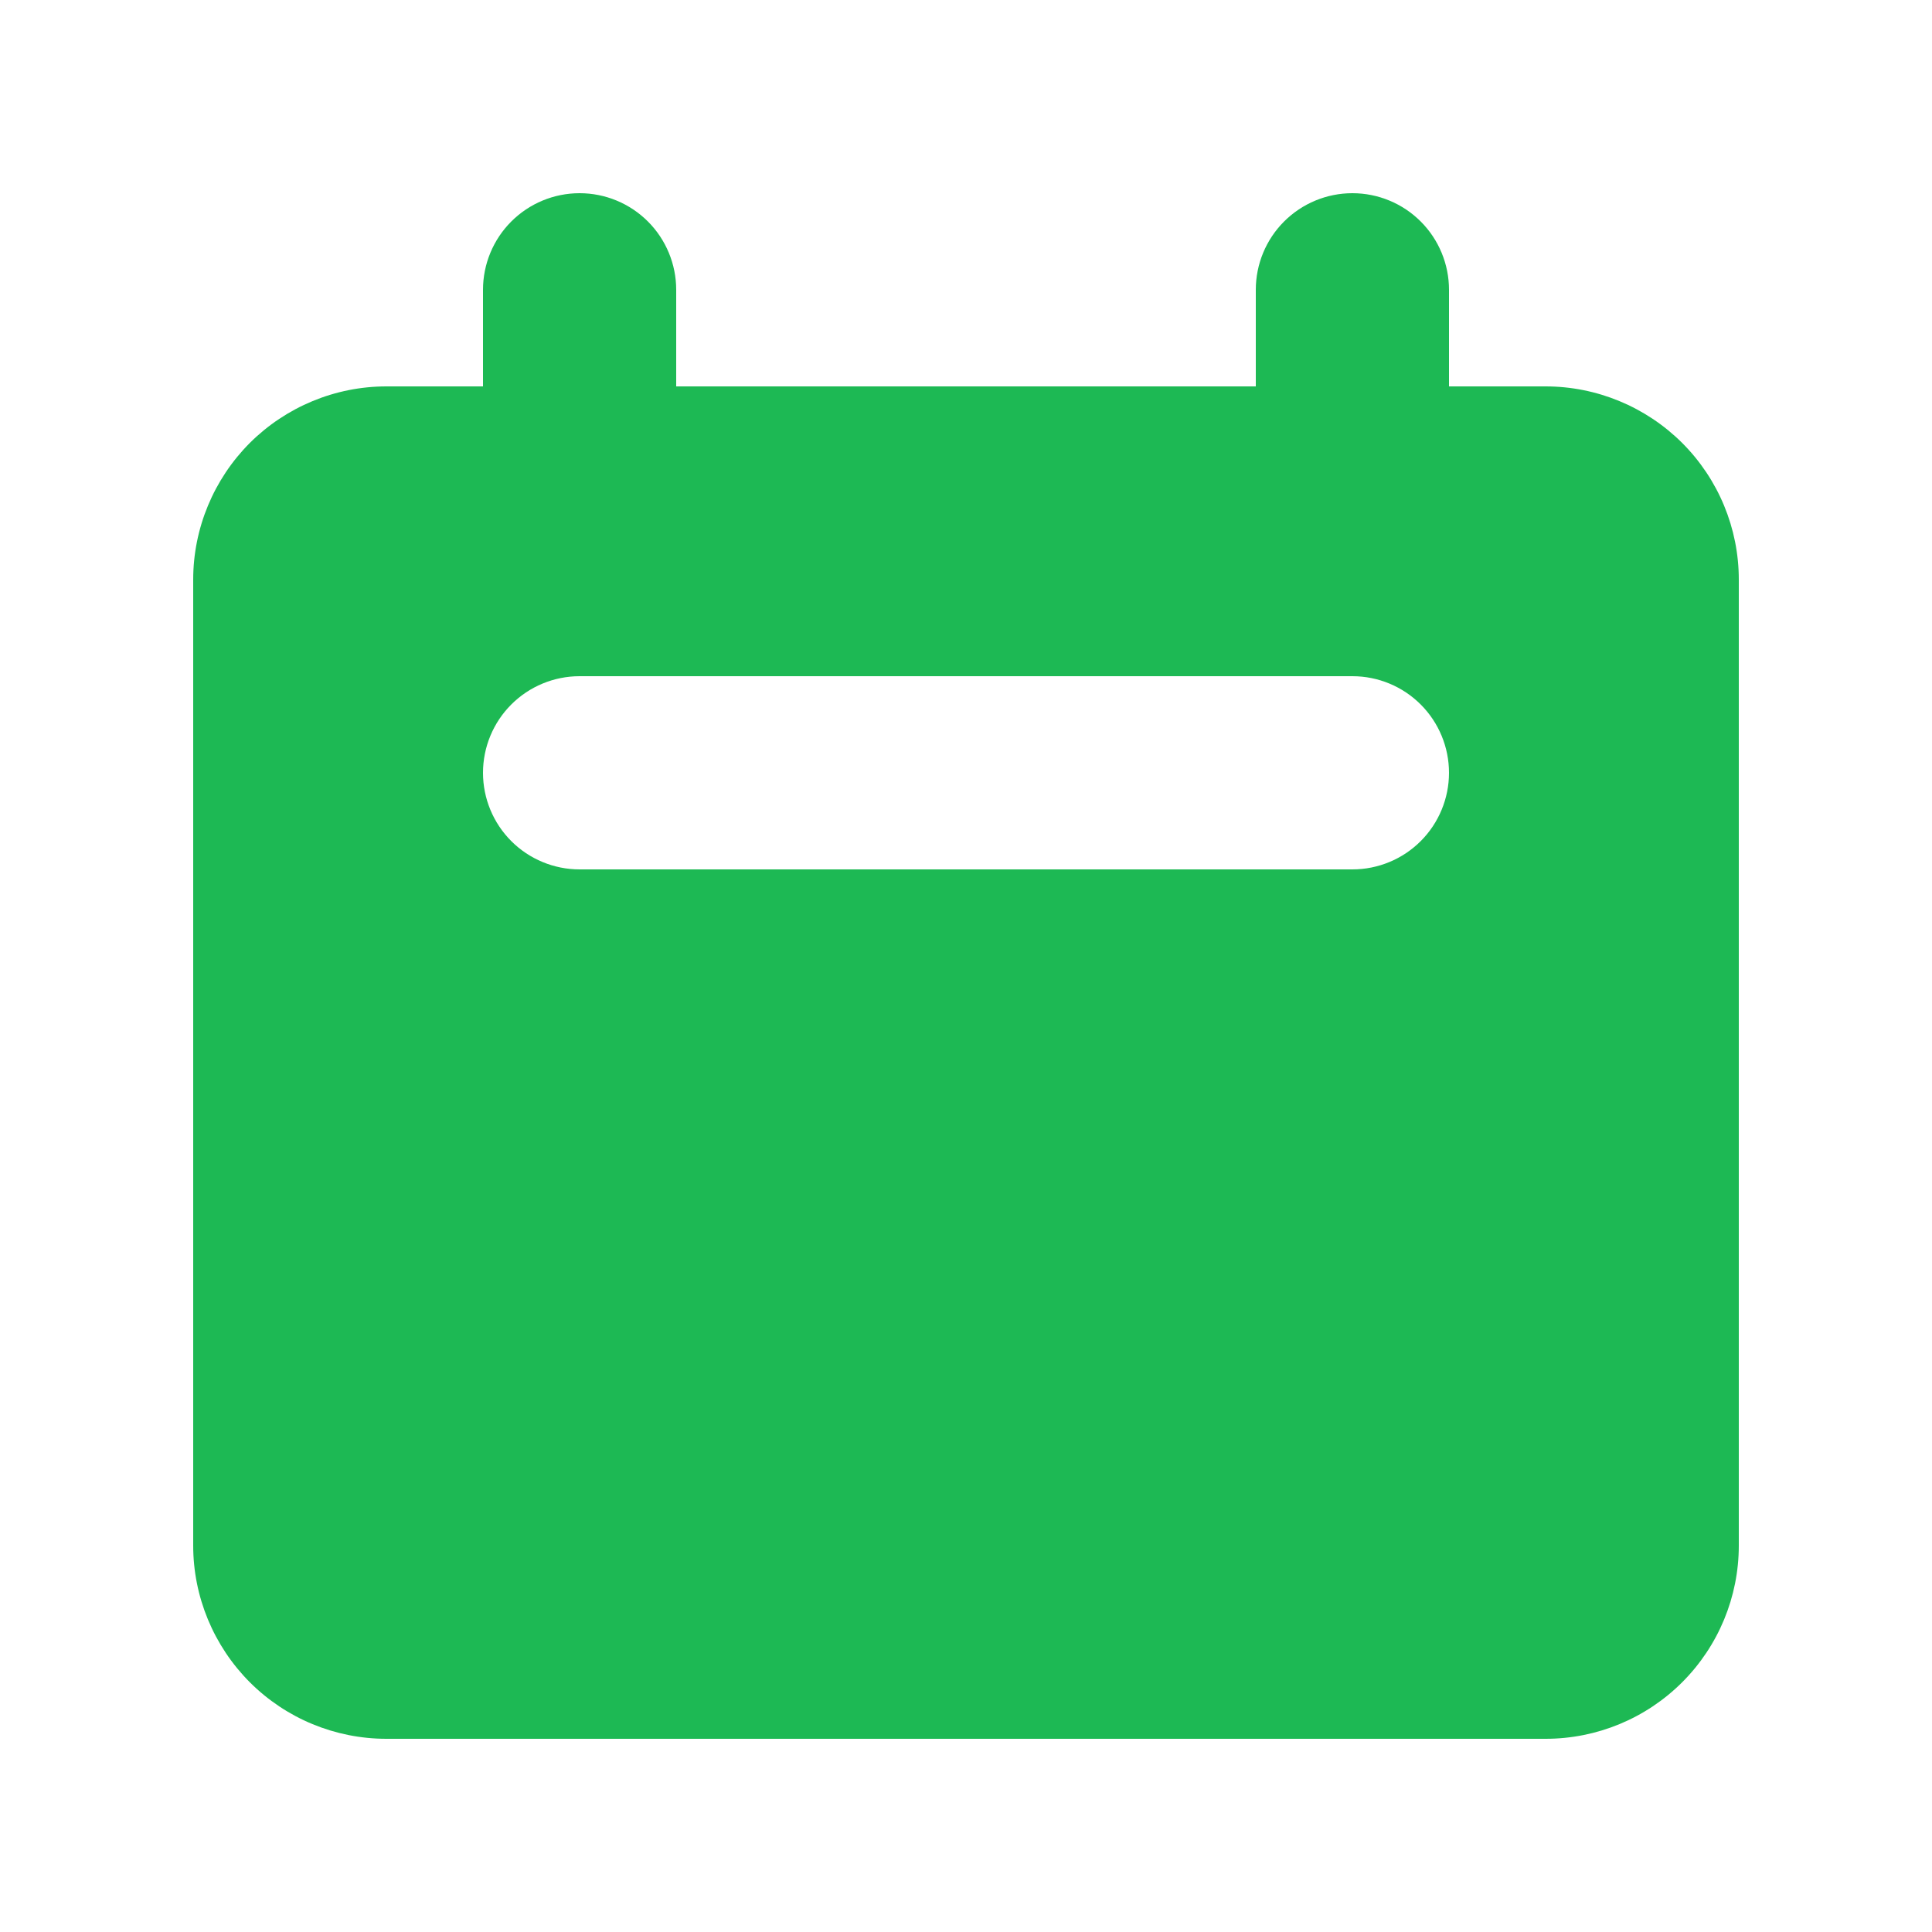 <svg width="14" height="14" viewBox="0 0 14 14" fill="none" xmlns="http://www.w3.org/2000/svg">
<path fill-rule="evenodd" clip-rule="evenodd" d="M4.2 1.4C4.014 1.4 3.836 1.474 3.705 1.605C3.574 1.736 3.5 1.914 3.5 2.1V2.8H2.8C2.429 2.8 2.073 2.948 1.81 3.21C1.548 3.473 1.4 3.829 1.4 4.2V11.2C1.4 11.571 1.548 11.927 1.81 12.19C2.073 12.453 2.429 12.6 2.8 12.6H11.2C11.571 12.6 11.927 12.453 12.19 12.19C12.453 11.927 12.6 11.571 12.6 11.2V4.2C12.6 3.829 12.453 3.473 12.19 3.21C11.927 2.948 11.571 2.8 11.2 2.8H10.5V2.1C10.5 1.914 10.426 1.736 10.295 1.605C10.164 1.474 9.986 1.4 9.8 1.4C9.614 1.4 9.436 1.474 9.305 1.605C9.174 1.736 9.1 1.914 9.1 2.1V2.8H4.9V2.1C4.9 1.914 4.826 1.736 4.695 1.605C4.564 1.474 4.386 1.4 4.2 1.4ZM4.2 4.9C4.014 4.9 3.836 4.974 3.705 5.105C3.574 5.236 3.5 5.414 3.5 5.6C3.5 5.786 3.574 5.964 3.705 6.095C3.836 6.226 4.014 6.3 4.2 6.3H9.8C9.986 6.3 10.164 6.226 10.295 6.095C10.426 5.964 10.5 5.786 10.5 5.6C10.5 5.414 10.426 5.236 10.295 5.105C10.164 4.974 9.986 4.9 9.8 4.9H4.2Z" fill="#1DB954"/>
</svg>
